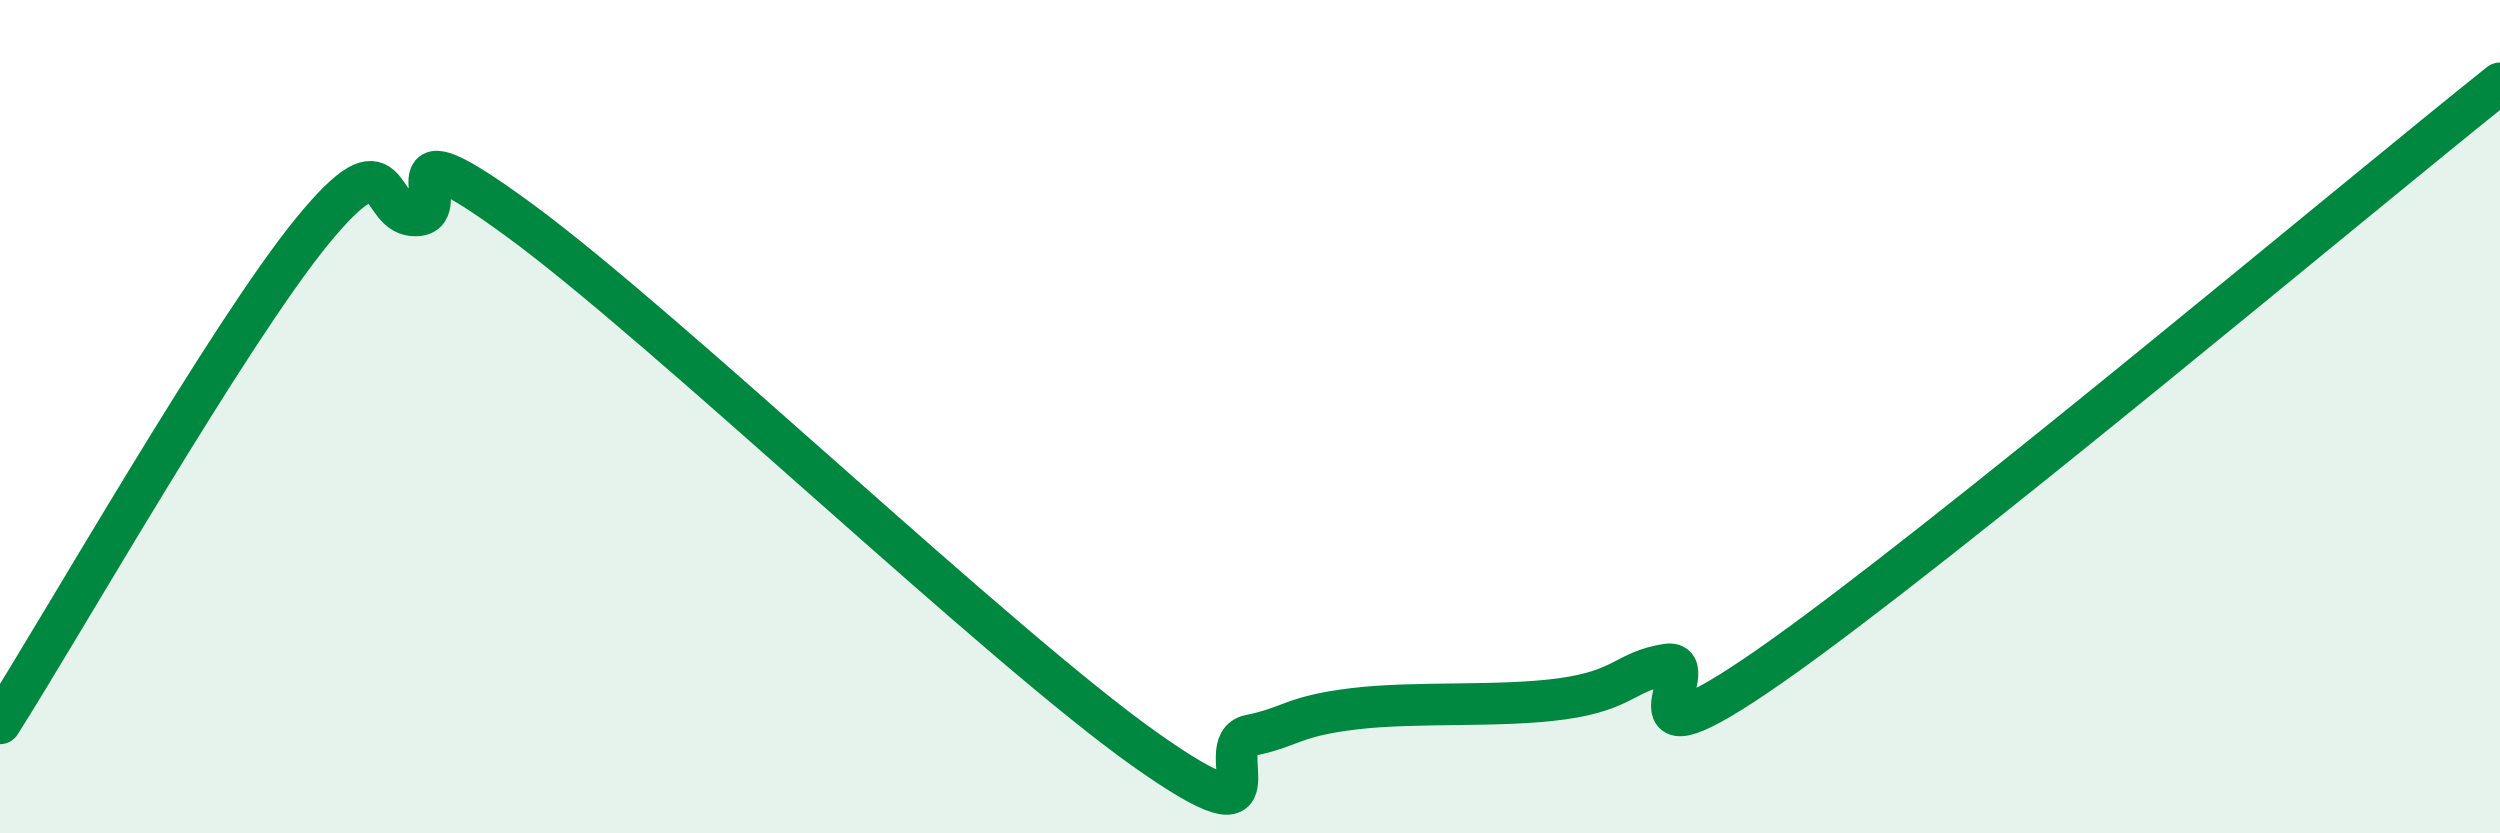 
    <svg width="60" height="20" viewBox="0 0 60 20" xmlns="http://www.w3.org/2000/svg">
      <path
        d="M 0,17.36 C 1.5,15 5.5,7.98 7.5,5.54 C 9.5,3.1 9,5.22 10,5.17 C 11,5.12 9,2.74 12.5,5.31 C 16,7.88 24,15.53 27.5,18 C 31,20.47 29,17.85 30,17.65 C 31,17.45 31,17.19 32.5,17.01 C 34,16.83 36,16.98 37.5,16.77 C 39,16.56 39,16.11 40,15.95 C 41,15.79 38.5,18.76 42.5,15.97 C 46.5,13.18 56.5,4.79 60,2L60 20L0 20Z"
        fill="#008740"
        opacity="0.1"
        stroke-linecap="round"
        stroke-linejoin="round"
      />
      <path
        d="M 0,17.36 C 1.5,15 5.5,7.98 7.5,5.54 C 9.5,3.1 9,5.22 10,5.17 C 11,5.12 9,2.74 12.5,5.31 C 16,7.88 24,15.53 27.5,18 C 31,20.47 29,17.85 30,17.65 C 31,17.45 31,17.19 32.5,17.01 C 34,16.83 36,16.98 37.5,16.77 C 39,16.56 39,16.11 40,15.95 C 41,15.79 38.5,18.76 42.5,15.97 C 46.5,13.18 56.5,4.79 60,2"
        stroke="#008740"
        stroke-width="1"
        fill="none"
        stroke-linecap="round"
        stroke-linejoin="round"
      />
    </svg>
  